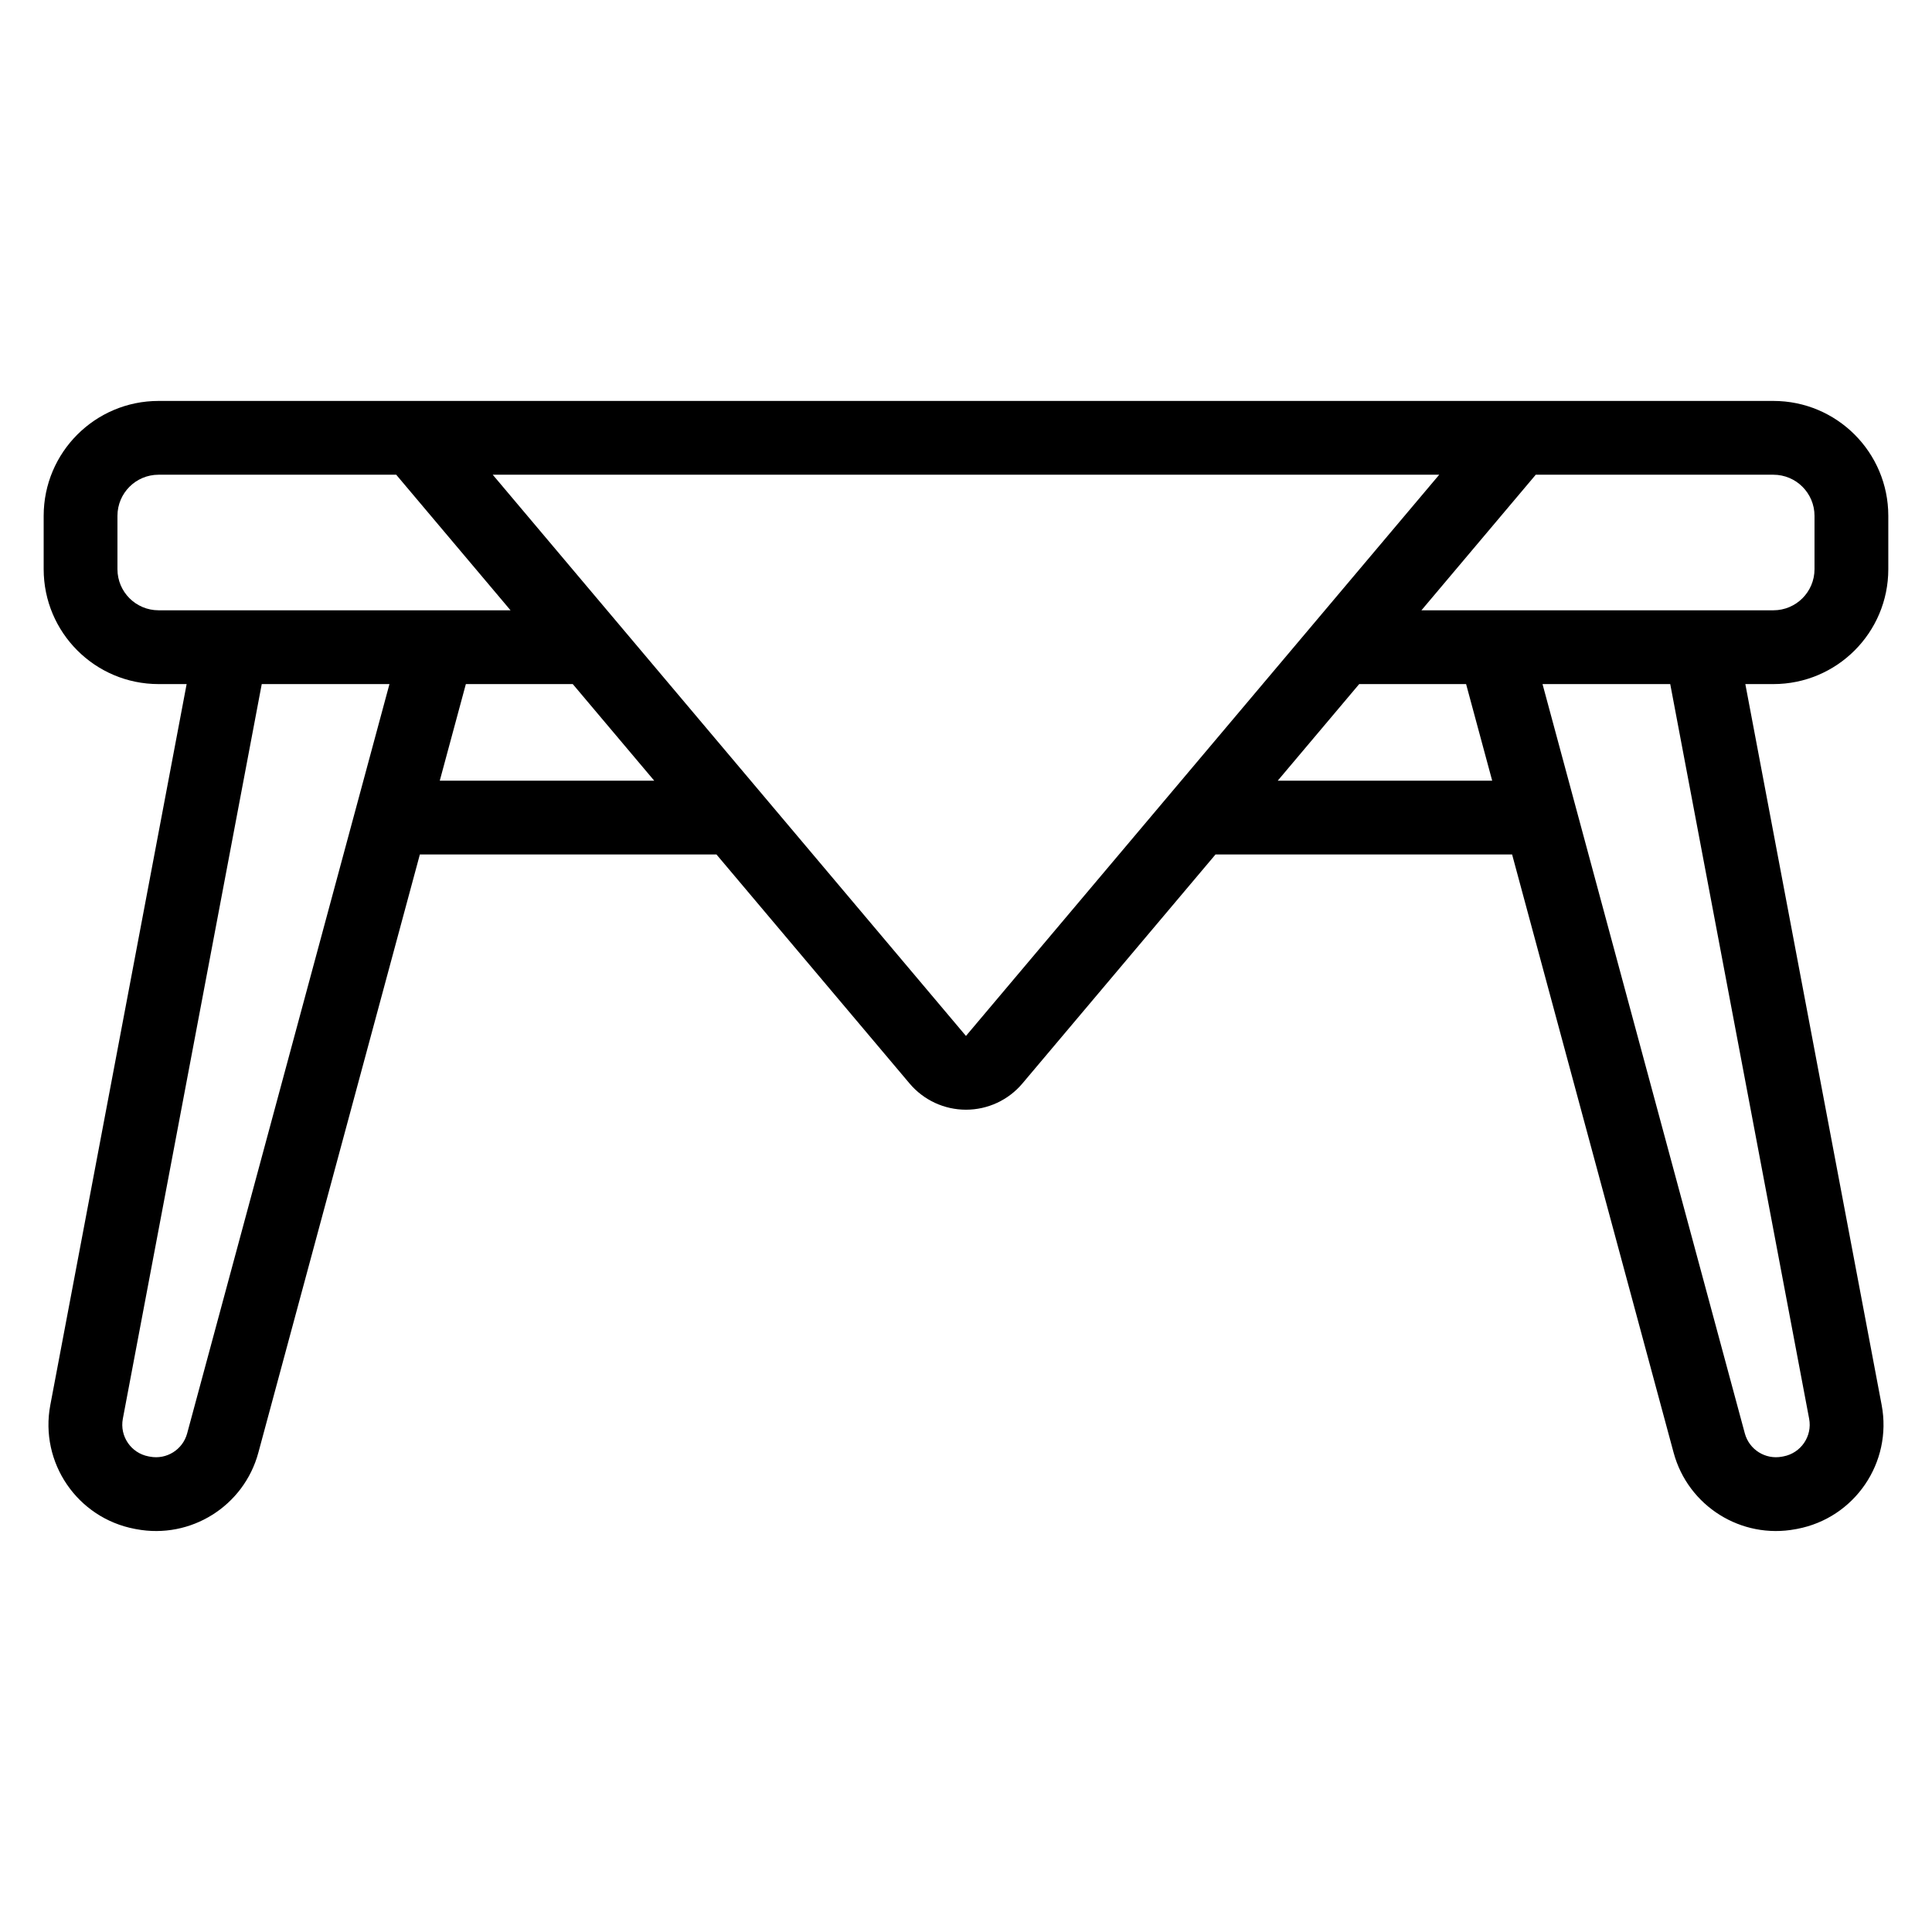 <?xml version="1.0" encoding="UTF-8"?>
<!-- Uploaded to: ICON Repo, www.svgrepo.com, Generator: ICON Repo Mixer Tools -->
<svg fill="#000000" width="800px" height="800px" version="1.1" viewBox="144 144 512 512" xmlns="http://www.w3.org/2000/svg">
 <path d="m193.46 325.29h-7.434c-16.82 0-30.453-13.633-30.453-30.453v-14.133c0-16.82 13.633-30.453 30.453-30.453h427.94c16.82 0 30.453 13.633 30.453 30.453v14.133c0 16.82-13.633 30.453-30.453 30.453h-7.434l36.125 191.05c2.883 15.25-7.144 29.949-22.391 32.832l-0.398 0.074c-14.422 2.731-28.52-6.109-32.344-20.285l-42.801-158.52h-78.598l-51.18 60.695c-3.715 4.41-9.188 6.949-14.949 6.949-5.762 0-11.234-2.539-14.949-6.949l-51.18-60.695h-78.598l-42.801 158.52c-3.824 14.176-17.922 23.016-32.344 20.285l-0.398-0.074c-15.25-2.883-25.273-17.582-22.391-32.828zm393.17 0 36.812 194.69c0.879 4.633-2.168 9.102-6.809 9.98-0.133 0.023-0.266 0.051-0.398 0.074-4.383 0.828-8.668-1.855-9.836-6.164l-53.613-198.58zm-339.42 0h-33.844l-36.812 194.69c-0.879 4.633 2.168 9.102 6.809 9.98 0.133 0.023 0.266 0.051 0.398 0.074 4.383 0.828 8.668-1.855 9.836-6.164zm278.2-55.484h-250.83l125.41 148.73zm-21.211 55.484-21.586 25.598h56.832l-6.914-25.598zm-208.41 0h-28.332l-6.914 25.598h56.832zm-46.789-55.484h-62.977c-6.019 0-10.898 4.879-10.898 10.898v14.133c0 6.019 4.879 10.898 10.898 10.898h93.273zm301.99 0-30.297 35.93h93.273c6.019 0 10.898-4.879 10.898-10.898v-14.133c0-6.019-4.879-10.898-10.898-10.898z" fill-rule="evenodd"/>
</svg>